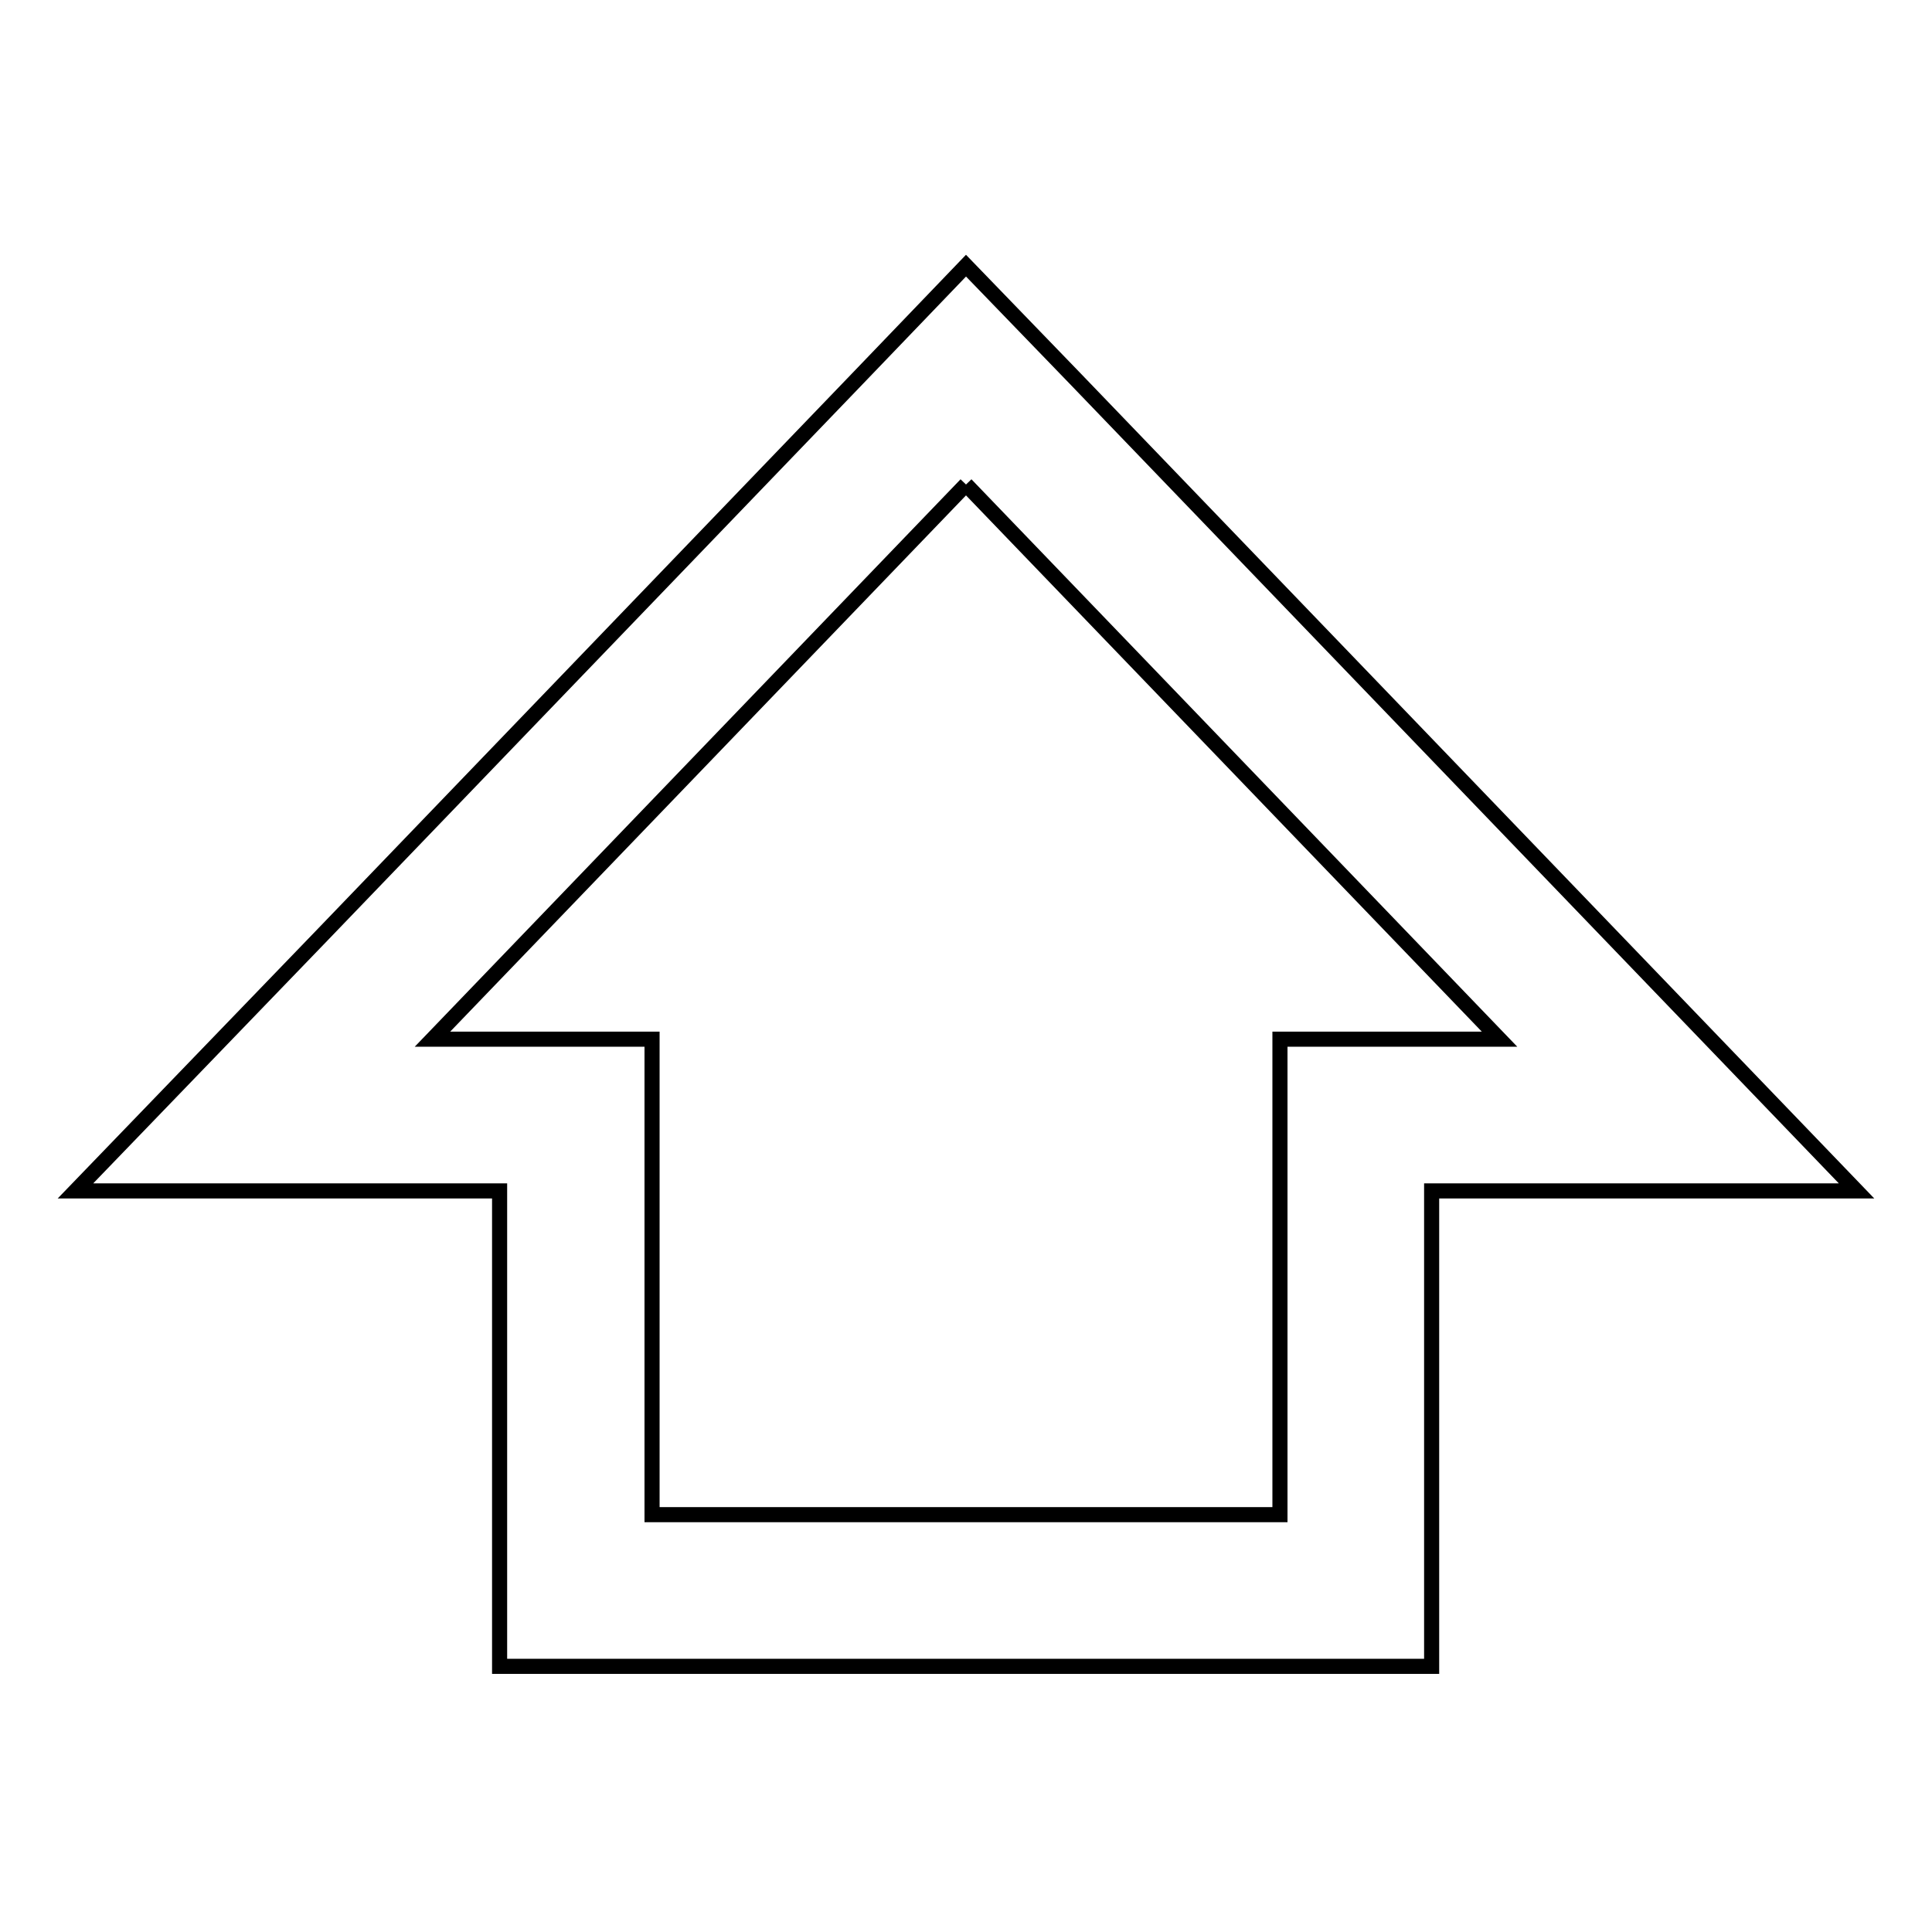 <?xml version="1.0" encoding="utf-8"?>
<!-- Svg Vector Icons : http://www.onlinewebfonts.com/icon -->
<!DOCTYPE svg PUBLIC "-//W3C//DTD SVG 1.1//EN" "http://www.w3.org/Graphics/SVG/1.1/DTD/svg11.dtd">
<svg version="1.1" xmlns="http://www.w3.org/2000/svg" xmlns:xlink="http://www.w3.org/1999/xlink" x="0px" y="0px" viewBox="0 0 256 256" enable-background="new 0 0 256 256" xml:space="preserve">
<g> <path stroke-width="2" fill-opacity="0" stroke="#000000"  d="M128,64.2l70.7,73.5h-29.1v63H86.4v-63H57.3L128,64.2 M128,35.2l-14.5,15.1l-70.7,73.5L10,157.8h56.2v63 h123.5v-63H246l-32.8-34.1l-70.7-73.5L128,35.2z"/></g>
</svg>